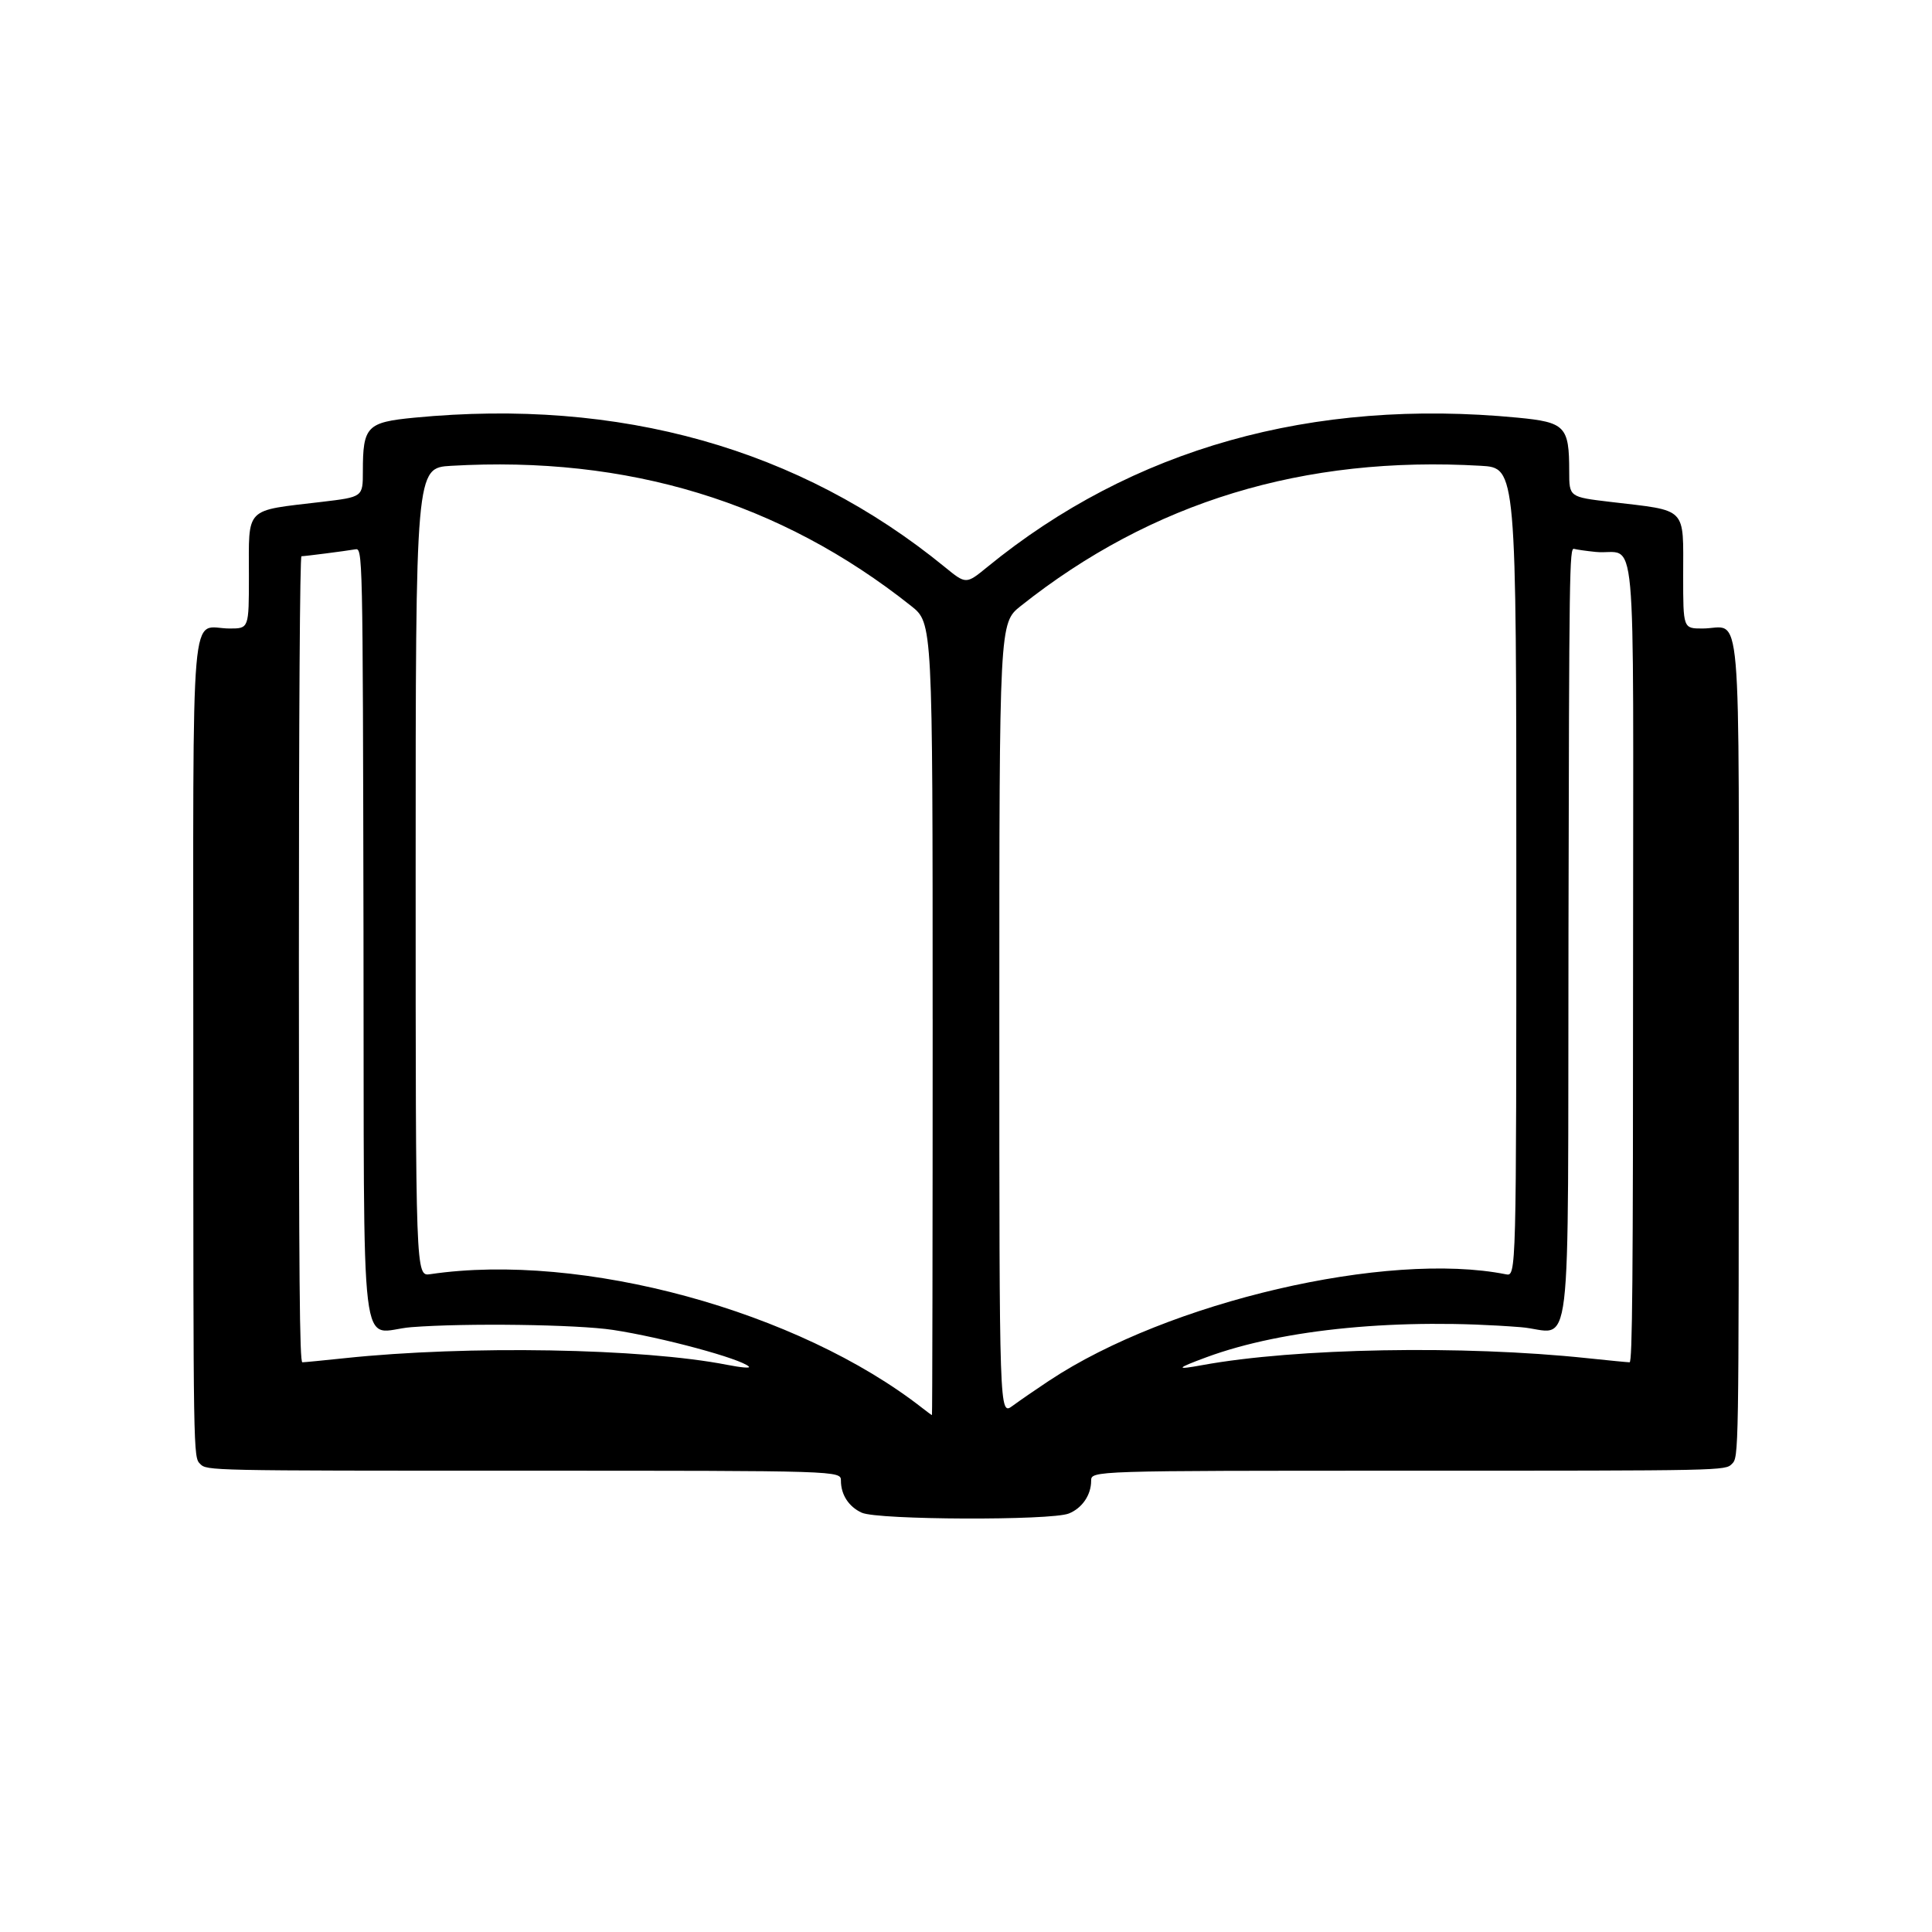<svg xmlns:inkscape="http://www.inkscape.org/namespaces/inkscape" xmlns:sodipodi="http://sodipodi.sourceforge.net/DTD/sodipodi-0.dtd" xmlns="http://www.w3.org/2000/svg" xmlns:svg="http://www.w3.org/2000/svg" width="79.375mm" height="79.375mm" viewBox="0 0 79.375 79.375" version="1.1" id="svg5" xml:space="preserve"><defs id="defs2"></defs><g inkscape:label="Livello 1" inkscape:groupmode="layer" id="layer1" transform="translate(-178.75,-179.647)"><path style="fill:#000000;stroke-width:0.114" d="m 214.155,241.796 c -0.535,-0.246 -0.856,-0.74 -0.856,-1.315 0,-0.411 0,-0.411 -13.023,-0.411 -13.023,0 -13.023,0 -13.304,-0.28 -0.28,-0.28 -0.28,-0.28 -0.28,-17.005 0,-19.128 -0.156,-17.316 1.493,-17.316 0.791,0 0.791,0 0.791,-2.157 0,-2.88 -0.212,-2.665 2.998,-3.046 1.684,-0.2 1.684,-0.2 1.684,-1.25 0,-1.853 0.16,-2.02 2.113,-2.209 8.449,-0.815 15.833,1.264 21.795,6.136 0.873,0.713 0.873,0.713 1.746,0 5.962,-4.872 13.345,-6.95 21.795,-6.136 1.953,0.188 2.113,0.355 2.113,2.209 0,1.05 0,1.05 1.684,1.25 3.21,0.381 2.998,0.166 2.998,3.046 0,2.157 0,2.157 0.791,2.157 1.65,0 1.493,-1.813 1.493,17.316 0,16.725 0,16.725 -0.28,17.005 -0.28,0.28 -0.28,0.28 -13.304,0.28 -13.023,0 -13.023,0 -13.023,0.415 0,0.582 -0.37,1.125 -0.918,1.344 -0.733,0.293 -7.854,0.266 -8.503,-0.033 z m 2.912,-20.281 c 0,-16.271 0,-16.271 -0.881,-16.971 -5.381,-4.276 -11.634,-6.181 -18.903,-5.759 -1.456,0.085 -1.456,0.085 -1.456,16.692 0,16.608 0,16.608 0.6,16.519 6.226,-0.919 15.13,1.509 20.241,5.519 0.188,0.148 0.355,0.269 0.371,0.27 0.016,6.8e-4 0.029,-7.321 0.029,-16.27 z m 4.796,14.851 c 4.881,-3.239 13.888,-5.335 18.756,-4.365 0.428,0.085 0.428,0.085 0.428,-16.524 0,-16.609 0,-16.609 -1.456,-16.693 -7.274,-0.422 -13.519,1.48 -18.903,5.759 -0.881,0.7 -0.881,0.7 -0.881,16.981 0,16.281 0,16.281 0.542,15.883 0.298,-0.219 0.979,-0.688 1.513,-1.042 z m -12.345,-0.572 c -0.326,-0.326 -3.563,-1.2 -5.583,-1.508 -1.477,-0.225 -6.057,-0.287 -8.286,-0.113 -2.169,0.17 -1.93,2.15 -1.965,-16.244 -0.03,-15.766 -0.03,-15.766 -0.343,-15.712 -0.415,0.071 -2.071,0.283 -2.205,0.283 -0.065,0 -0.106,6.457 -0.106,16.558 0,13.171 0.029,16.558 0.143,16.558 0.079,-1.1e-4 0.862,-0.076 1.741,-0.169 5.049,-0.533 12.232,-0.408 15.708,0.273 0.588,0.115 0.968,0.147 0.895,0.074 z m 18.634,-0.063 c 3.834,-0.7 10.703,-0.824 15.808,-0.284 0.879,0.093 1.663,0.169 1.741,0.169 0.114,1.2e-4 0.143,-3.385 0.143,-16.548 0,-18.674 0.194,-16.569 -1.542,-16.746 -0.377,-0.038 -0.775,-0.095 -0.884,-0.125 -0.188,-0.052 -0.2,0.796 -0.228,15.721 -0.035,18.406 0.205,16.425 -1.964,16.255 -4.968,-0.389 -9.741,0.067 -12.903,1.233 -1.268,0.468 -1.302,0.532 -0.171,0.325 z" id="path900"></path></g></svg>